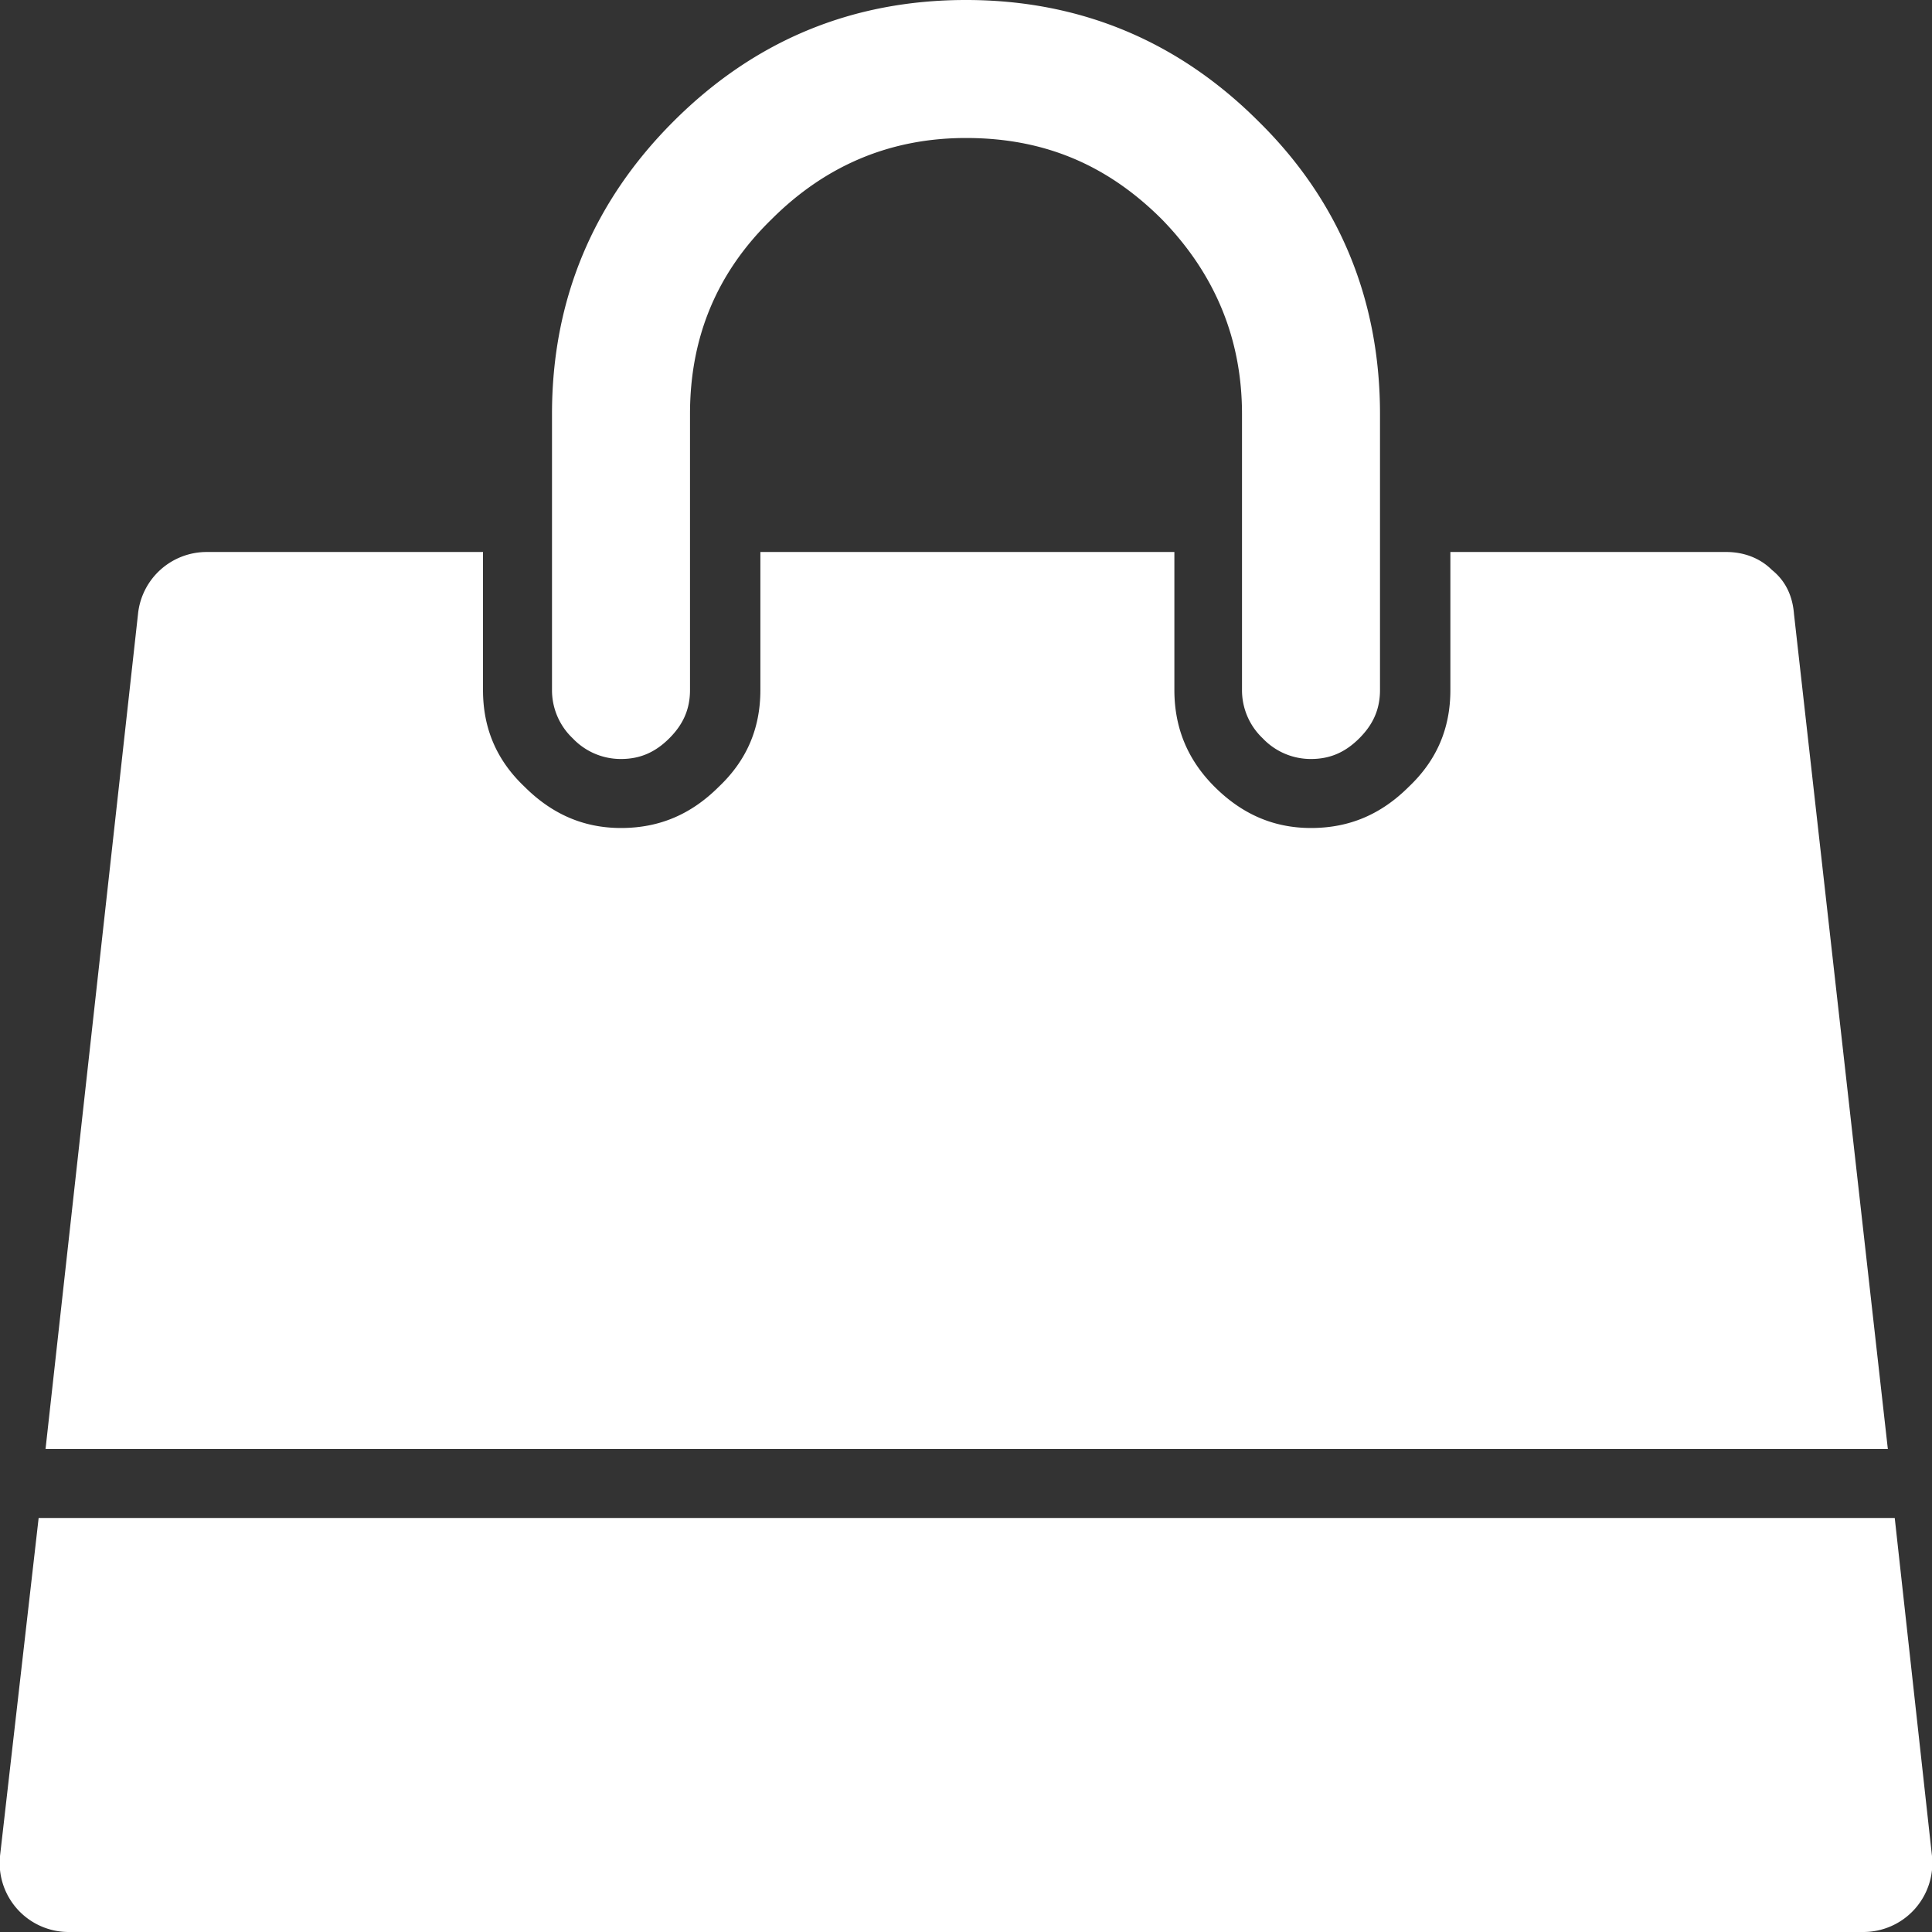 <svg xmlns="http://www.w3.org/2000/svg" xmlns:xlink="http://www.w3.org/1999/xlink" width="14" height="14" viewBox="0 0 14 14"><rect x="0" y="0" width="14" height="14" fill="#333333" stroke="none"/><defs><path id="kz7ga" d="M1203.73 46l.27 2.45a.5.5 0 0 1-.5.55h-13a.5.5 0 0 1-.5-.55l.28-2.45zm-.73-6.55l.68 6.05h-13.35l.67-6.05a.5.5 0 0 1 .5-.45h2v1c0 .28.1.51.3.7.2.2.43.3.7.3.28 0 .51-.1.71-.3.2-.19.3-.42.3-.7v-1h3v1c0 .28.1.51.29.7.2.2.43.3.7.3.28 0 .51-.1.71-.3.2-.19.3-.42.3-.7v-1h2c.12 0 .24.04.33.13.1.08.15.19.16.32zm-3-1.45v2c0 .14-.05.25-.15.35-.1.1-.21.15-.35.15a.48.48 0 0 1-.35-.15.48.48 0 0 1-.15-.35v-2c0-.55-.2-1.02-.58-1.41-.4-.4-.86-.59-1.42-.59-.55 0-1.02.2-1.41.59-.4.39-.59.86-.59 1.41v2c0 .14-.05.25-.15.35-.1.1-.21.15-.35.15a.48.48 0 0 1-.35-.15.48.48 0 0 1-.15-.35v-2c0-.83.3-1.54.88-2.12.59-.59 1.3-.88 2.12-.88.83 0 1.54.3 2.12.88.59.58.88 1.3.88 2.12z"/></defs><g><g transform="translate(-1190 -35)"><use fill="#fff" xlink:href="#kz7ga"/></g></g></svg>